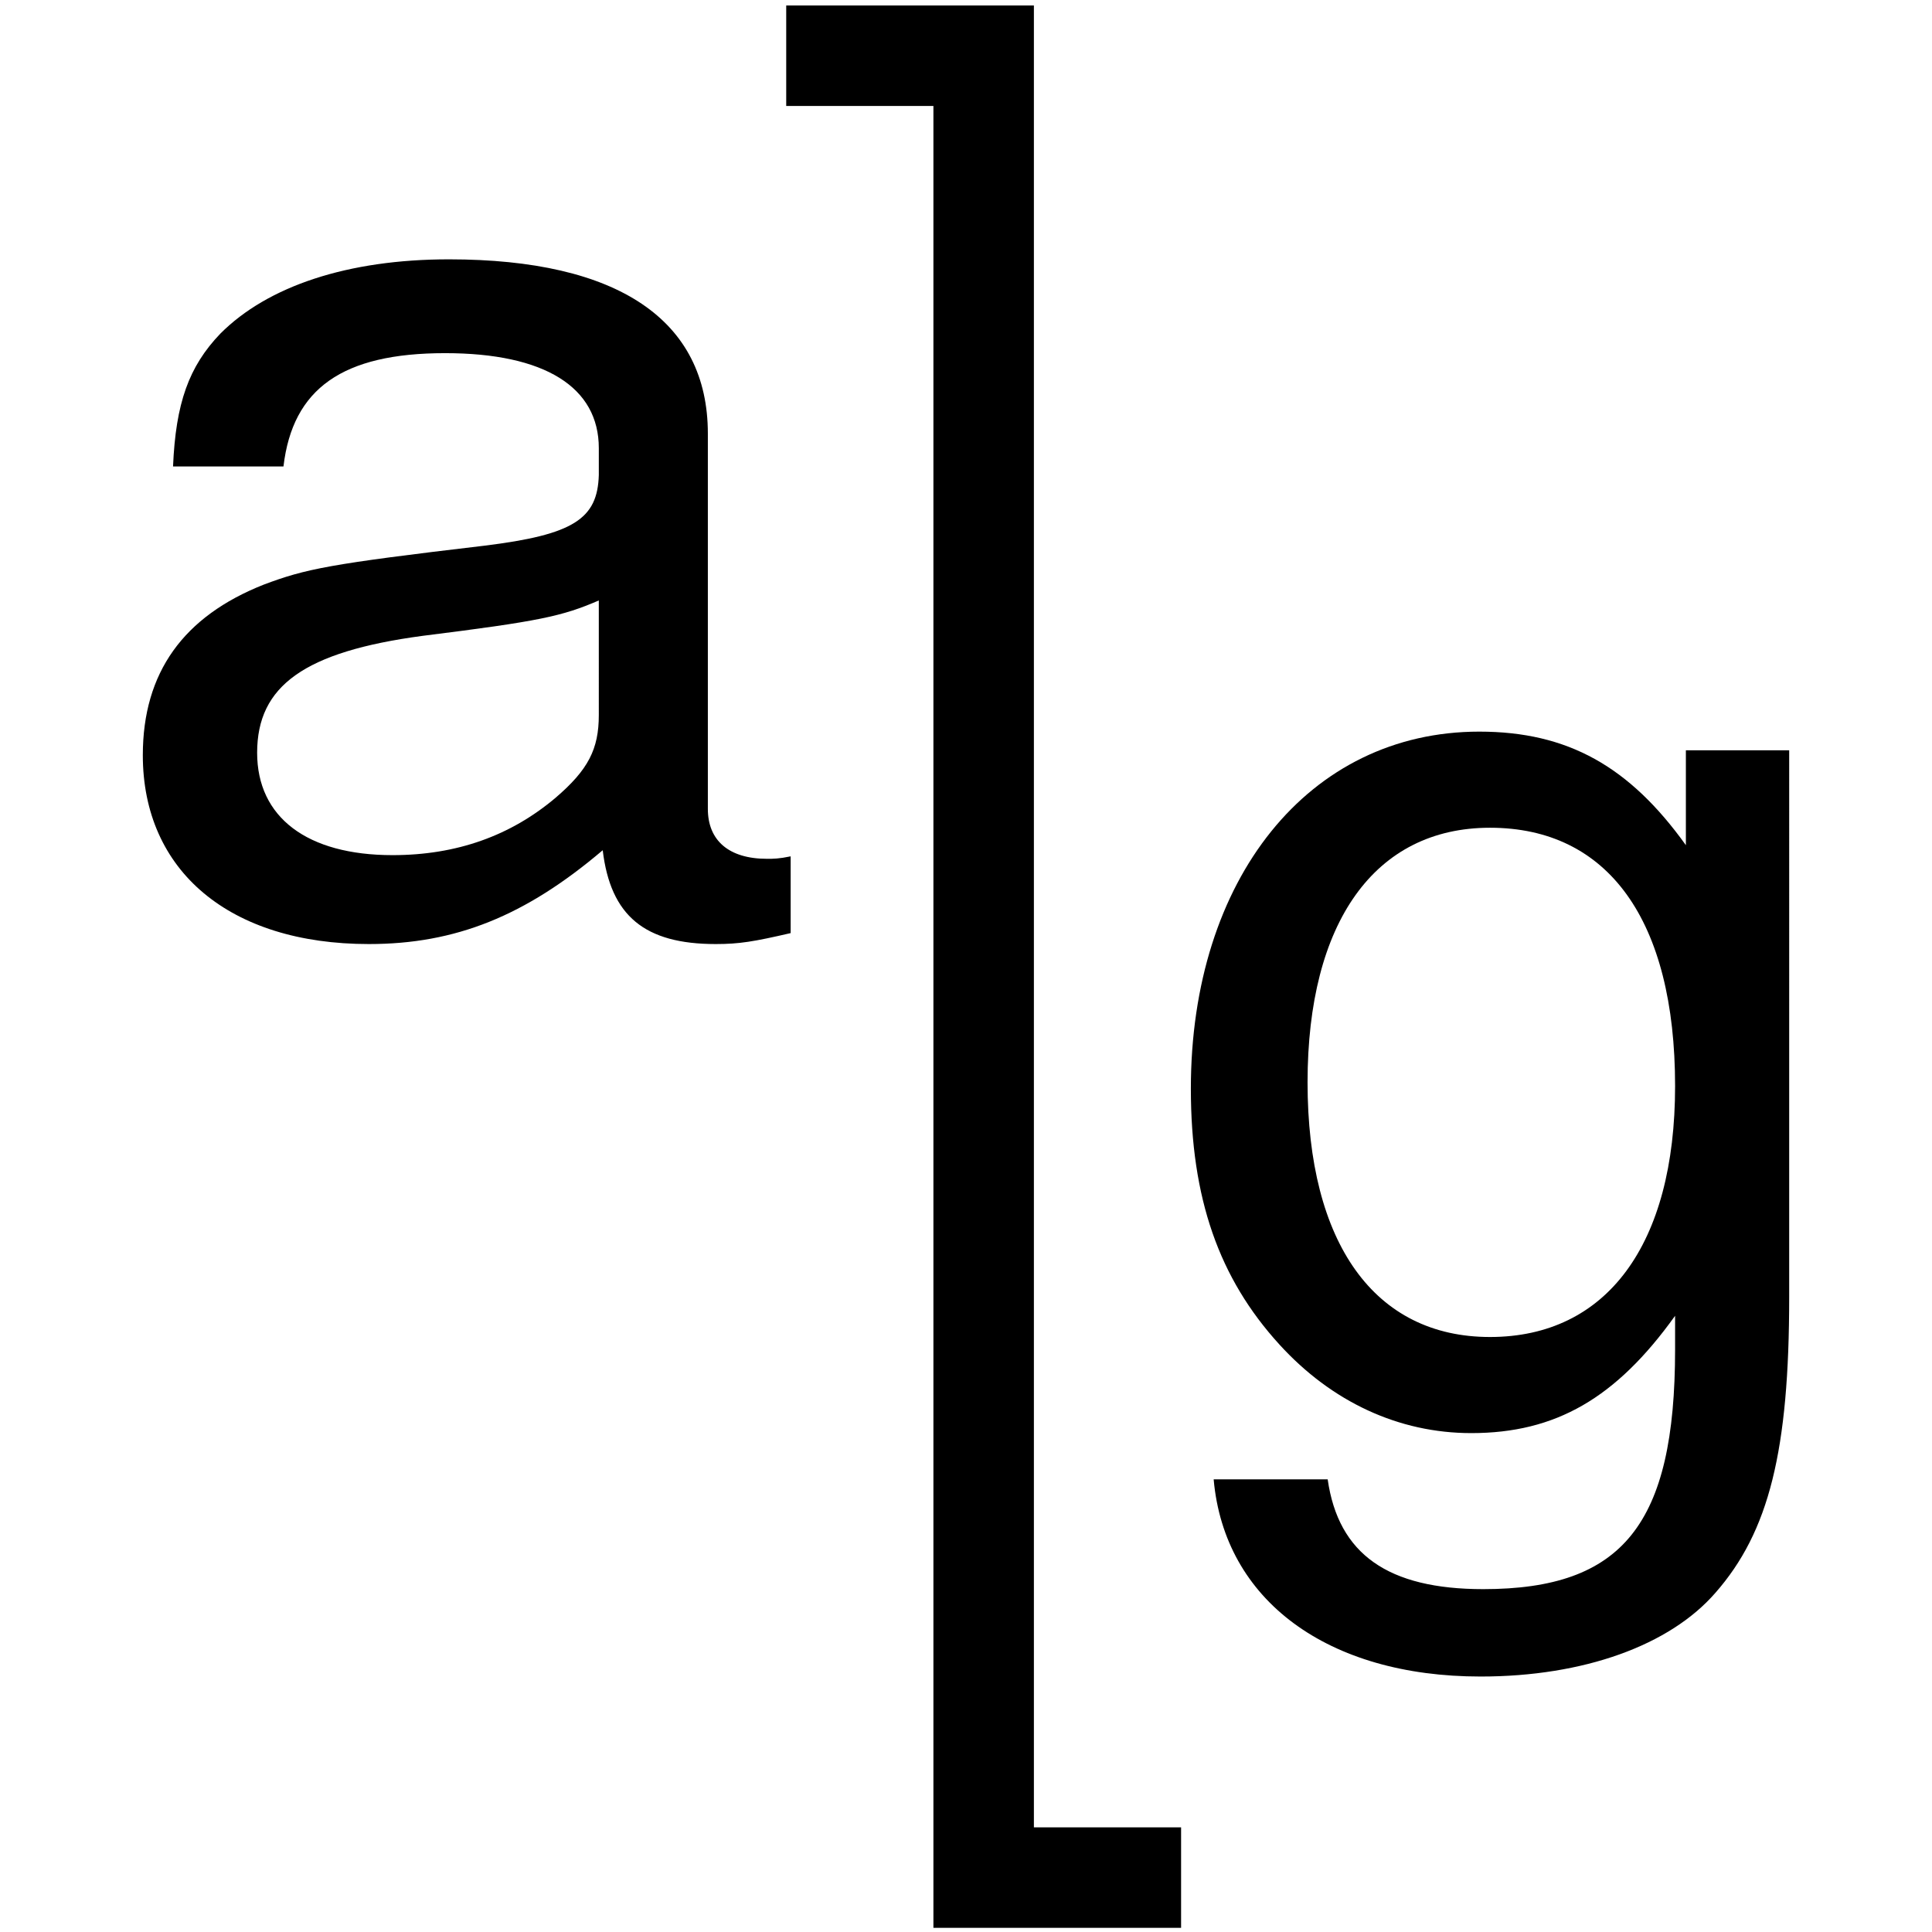 <?xml version="1.0" encoding="iso-8859-1"?>
<!-- Generator: Adobe Illustrator 24.2.3, SVG Export Plug-In . SVG Version: 6.00 Build 0)  -->
<svg version="1.1" id="Layer_1" xmlns="http://www.w3.org/2000/svg" xmlns:xlink="http://www.w3.org/1999/xlink" x="0px" y="0px"
	 viewBox="0 0 400 400" style="enable-background:new 0 0 400 400;" xml:space="preserve">
<g>
	<path d="M146.553,167.462V89.768c0-23.464-18.505-36.075-53.597-36.075c-20.945,0-37.532,5.545-47.339,15.384
		c-6.527,6.813-9.237,14.386-9.791,27.504h22.862c1.901-16.144,12.231-23.464,33.461-23.464c20.675,0,31.829,7.066,31.829,19.677
		v5.545c-0.269,9.078-5.165,12.358-23.67,14.639c-32.098,3.786-36.994,4.785-45.707,8.064
		c-16.588,6.559-25.032,18.172-25.032,35.314c0,23.971,17.966,39.101,46.8,39.101c17.95,0,32.367-5.799,48.416-19.424
		c1.632,13.625,8.714,19.424,23.4,19.424c4.896,0,7.89-0.507,15.51-2.266v-15.891c-2.456,0.507-3.533,0.507-4.896,0.507
		C150.91,177.808,146.553,174.021,146.553,167.462z M123.977,148.038c0,7.066-2.186,11.344-8.983,17.158
		c-9.252,7.811-20.406,11.851-33.73,11.851c-17.681,0-28.026-7.826-28.026-21.198c0-13.863,9.791-20.929,34.284-24.208
		c24.208-3.026,28.834-4.04,36.455-7.32V148.038z"/>
	<path d="M349.044,155.342v19.645c-11.676-16.287-24.446-23.511-42.776-23.511c-35.283,0-59.713,30.482-59.713,73.908
		c0,22.735,5.83,39.275,18.33,52.979c10.821,11.882,24.715,18.346,39.719,18.346c17.491,0,29.991-7.24,42.206-24.287v6.971
		c0,36.186-10.821,49.621-39.719,49.621c-19.709,0-29.991-7.224-32.209-22.735h-23.606c2.218,25.064,23.606,40.828,55.261,40.828
		c21.388,0,39.164-6.464,48.607-17.316c11.122-12.659,15.289-29.452,15.289-61.249V155.342H349.044z M308.486,276.811
		c-23.891,0-37.77-19.376-37.77-52.726c0-33.08,13.879-52.71,37.77-52.71c24.446,0,38.324,19.123,38.324,53.486
		C346.81,257.688,332.646,276.811,308.486,276.811z"/>
	<polygon points="214.056,21.94 214.056,1.137 193.253,1.137 162.778,1.137 162.778,21.94 193.253,21.94 193.253,378.334 
		193.253,399.137 214.056,399.137 244.531,399.137 244.531,378.334 214.056,378.334 	"/>
</g>
</svg>
